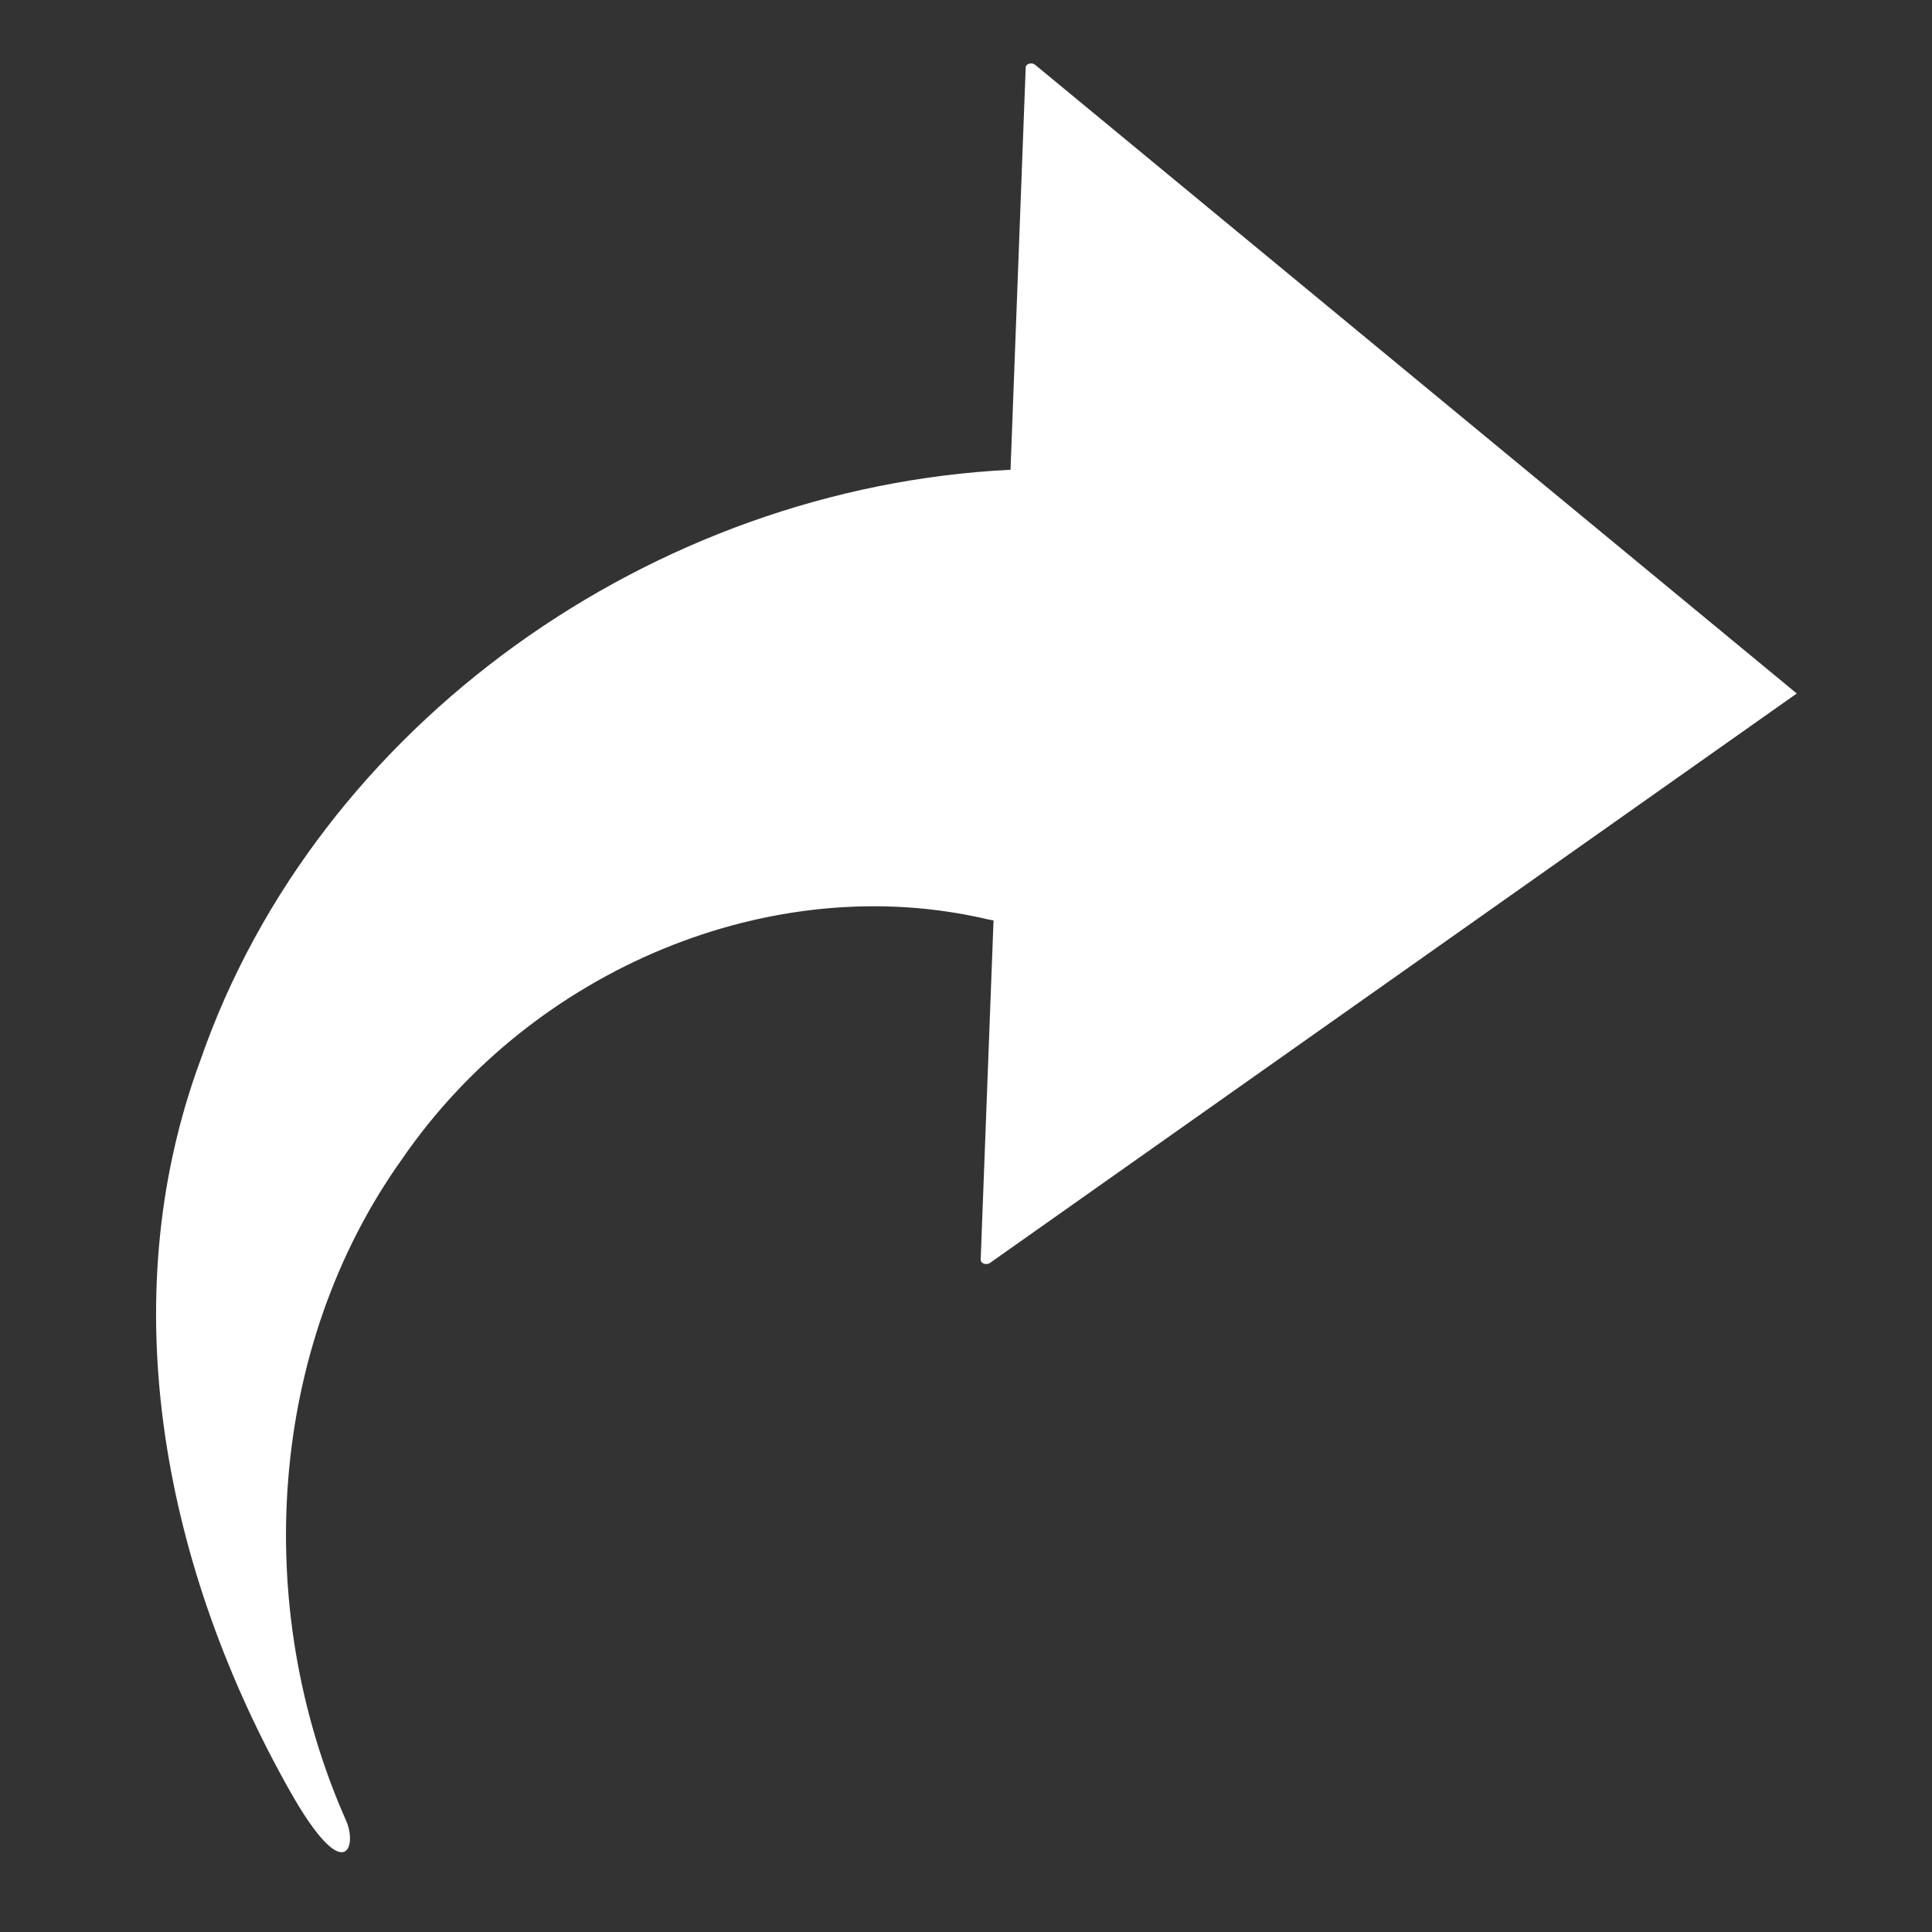 <?xml version="1.0" encoding="utf-8"?>
<!-- Generator: Adobe Illustrator 26.0.3, SVG Export Plug-In . SVG Version: 6.00 Build 0)  -->
<svg version="1.1" id="Layer_1" xmlns="http://www.w3.org/2000/svg" xmlns:xlink="http://www.w3.org/1999/xlink" x="0px" y="0px"
	 viewBox="0 0 200 200" style="enable-background:new 0 0 200 200;" xml:space="preserve">
<rect x="0" y="0" width="200" height="200" fill="#333333" stroke="none"/>
<style type="text/css">
	.st0{fill:#FFFFFF;}
</style>
<path class="st0" d="M107.16,6.71c-0.35-0.29-0.97-0.12-0.98,0.27l-1.57,41.65c-37.02,1.81-71.76,26.35-83.83,61.03
	c-9.39,25.3-3.56,53.1,9.24,75.76c5.71,10.11,6.98,5.69,5.82,3.08c-9.9-22.31-8.04-49.19,5.8-68.54
	c13.49-19.63,38.31-30.06,60.65-24.78c0.18,0.04,0.38,0.07,0.56,0.1l-1.33,35.12c-0.01,0.39,0.59,0.6,0.96,0.34l83.52-58.95
	L107.16,6.71z"/>
</svg>
